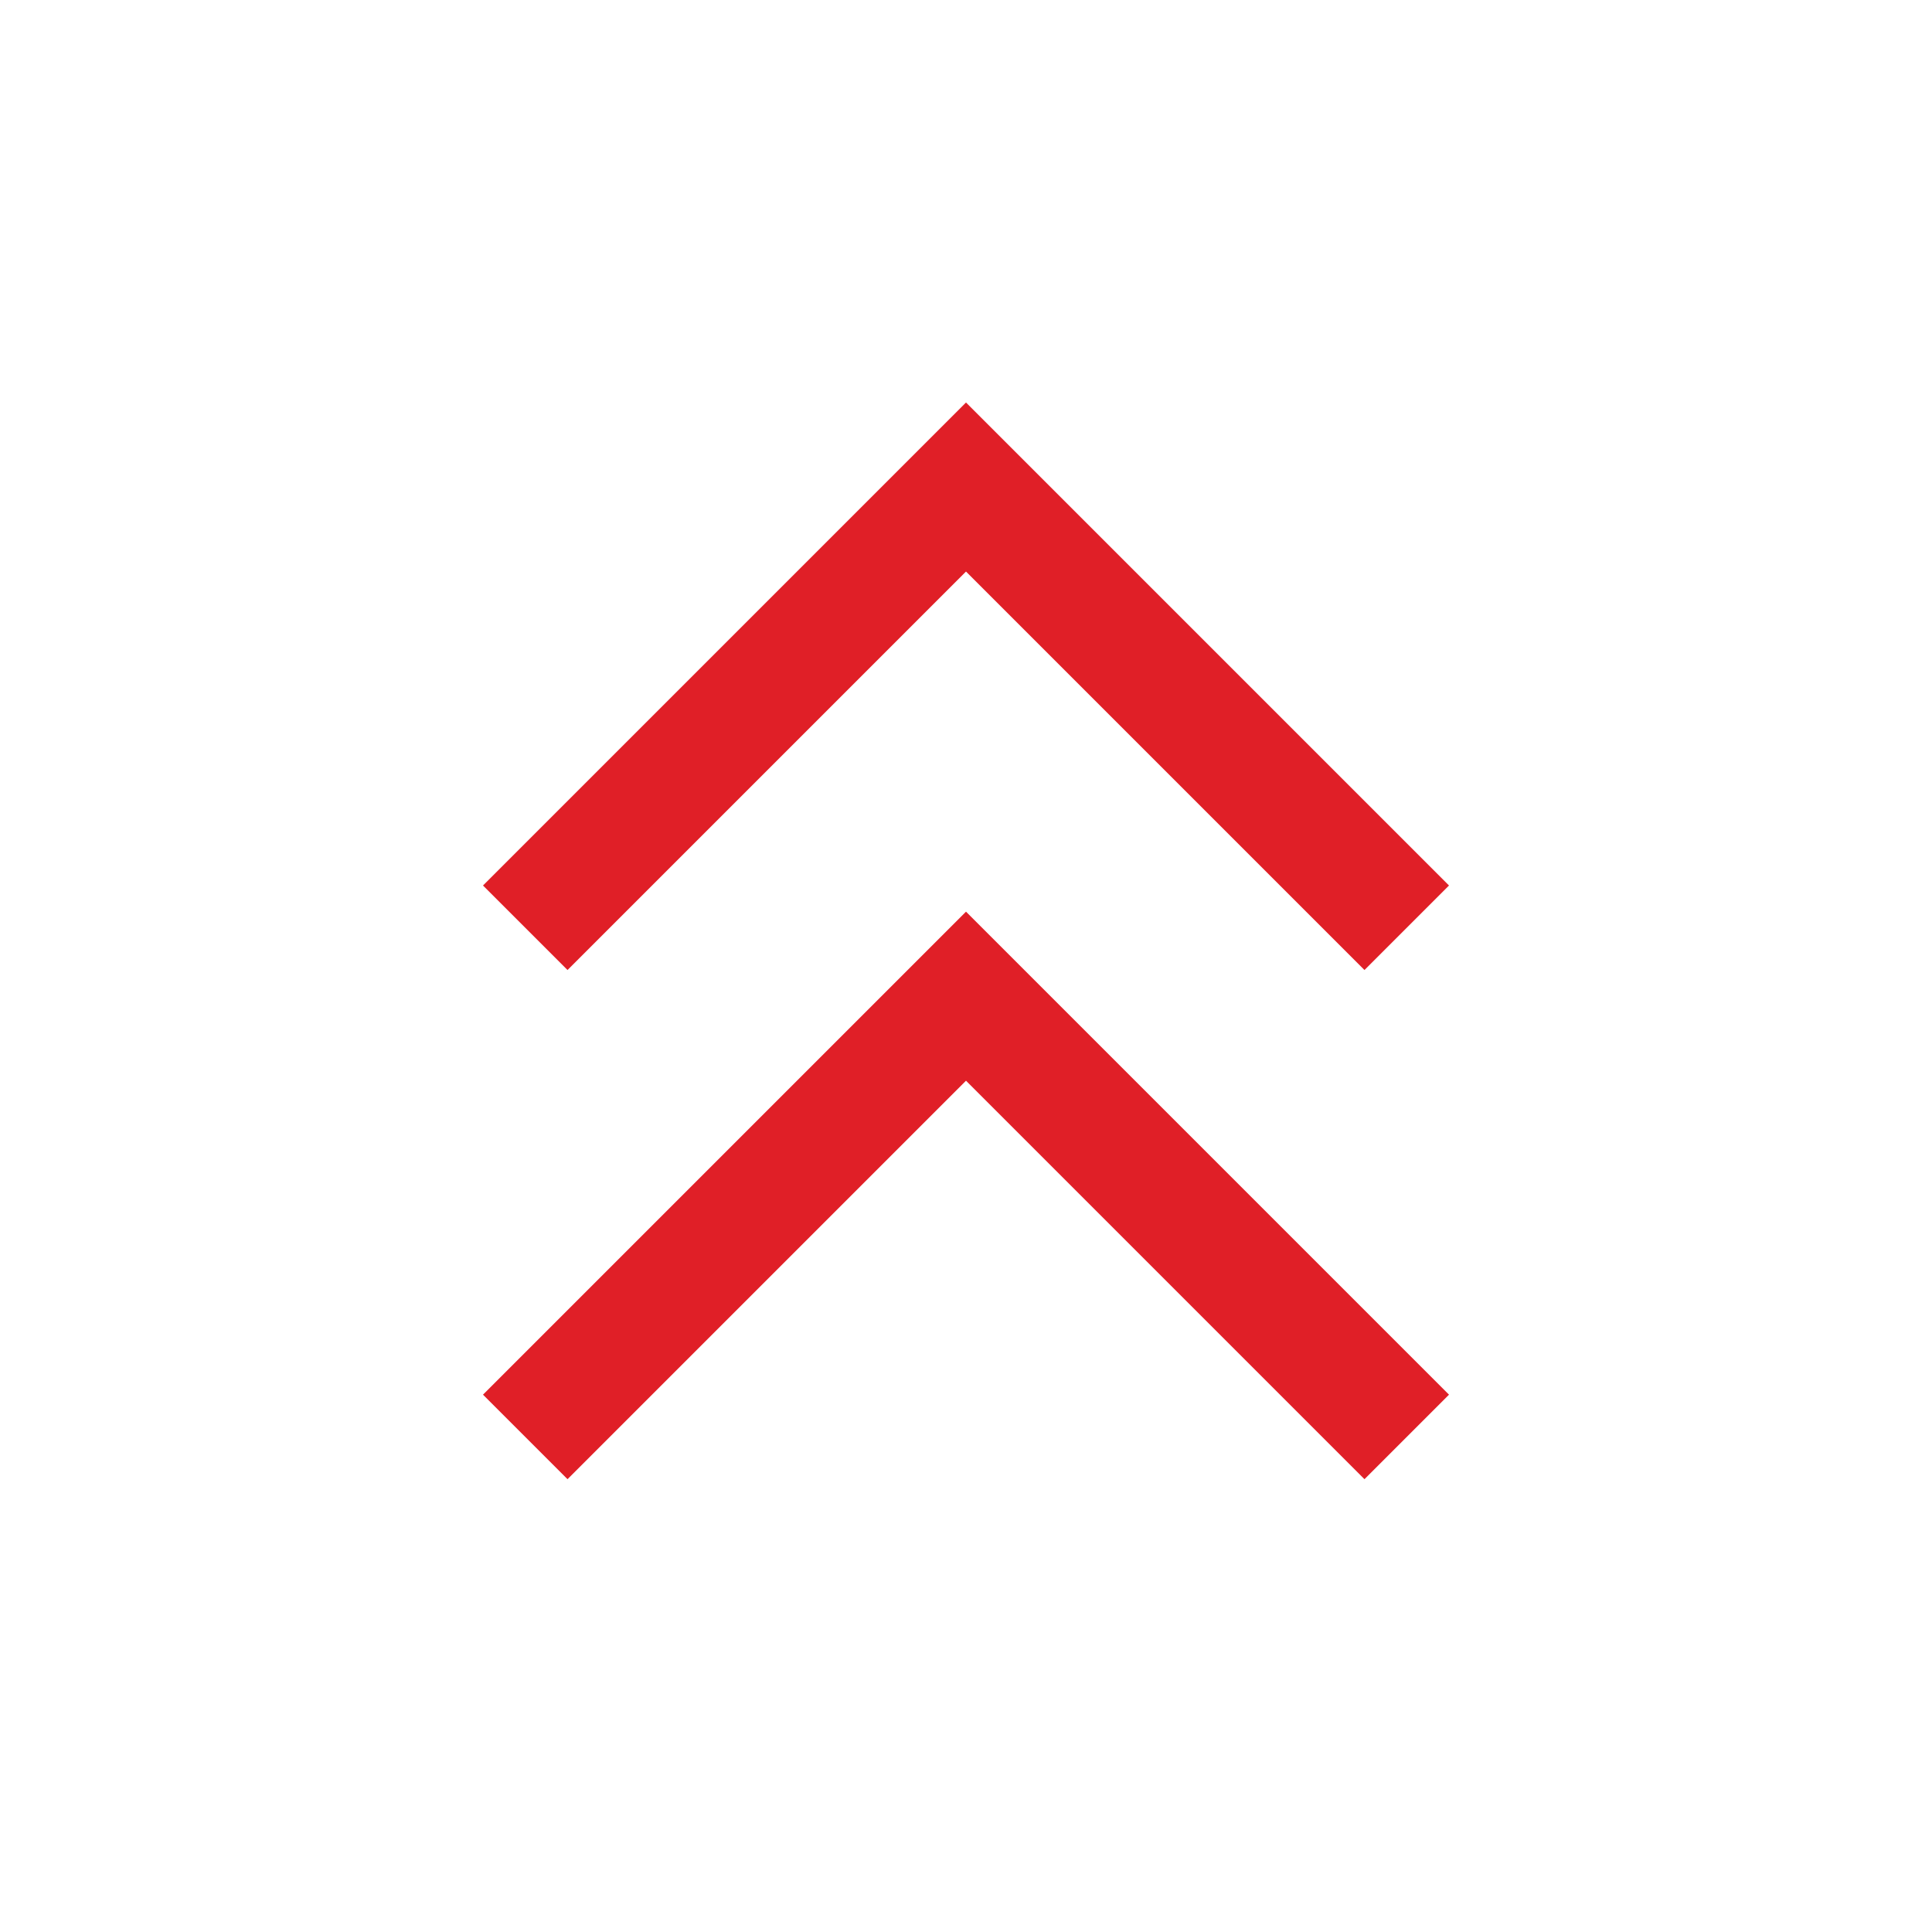 <?xml version="1.0" encoding="UTF-8" standalone="no"?>
<svg xmlns="http://www.w3.org/2000/svg" xmlns:xlink="http://www.w3.org/1999/xlink" xmlns:serif="http://www.serif.com/" width="100%" height="100%" viewBox="0 0 48 48" version="1.1" xml:space="preserve" style="fill-rule:evenodd;clip-rule:evenodd;stroke-linejoin:round;stroke-miterlimit:2;">
    <path d="M14.1,36.75L12,34.65L24,22.65L36,34.65L33.9,36.75L24,26.85L14.1,36.75ZM14.1,24.1L12,22L24,10L36,22L33.9,24.1L24,14.2L14.1,24.1Z" style="fill:rgb(224,31,39);fill-rule:nonzero;"></path>
</svg>
